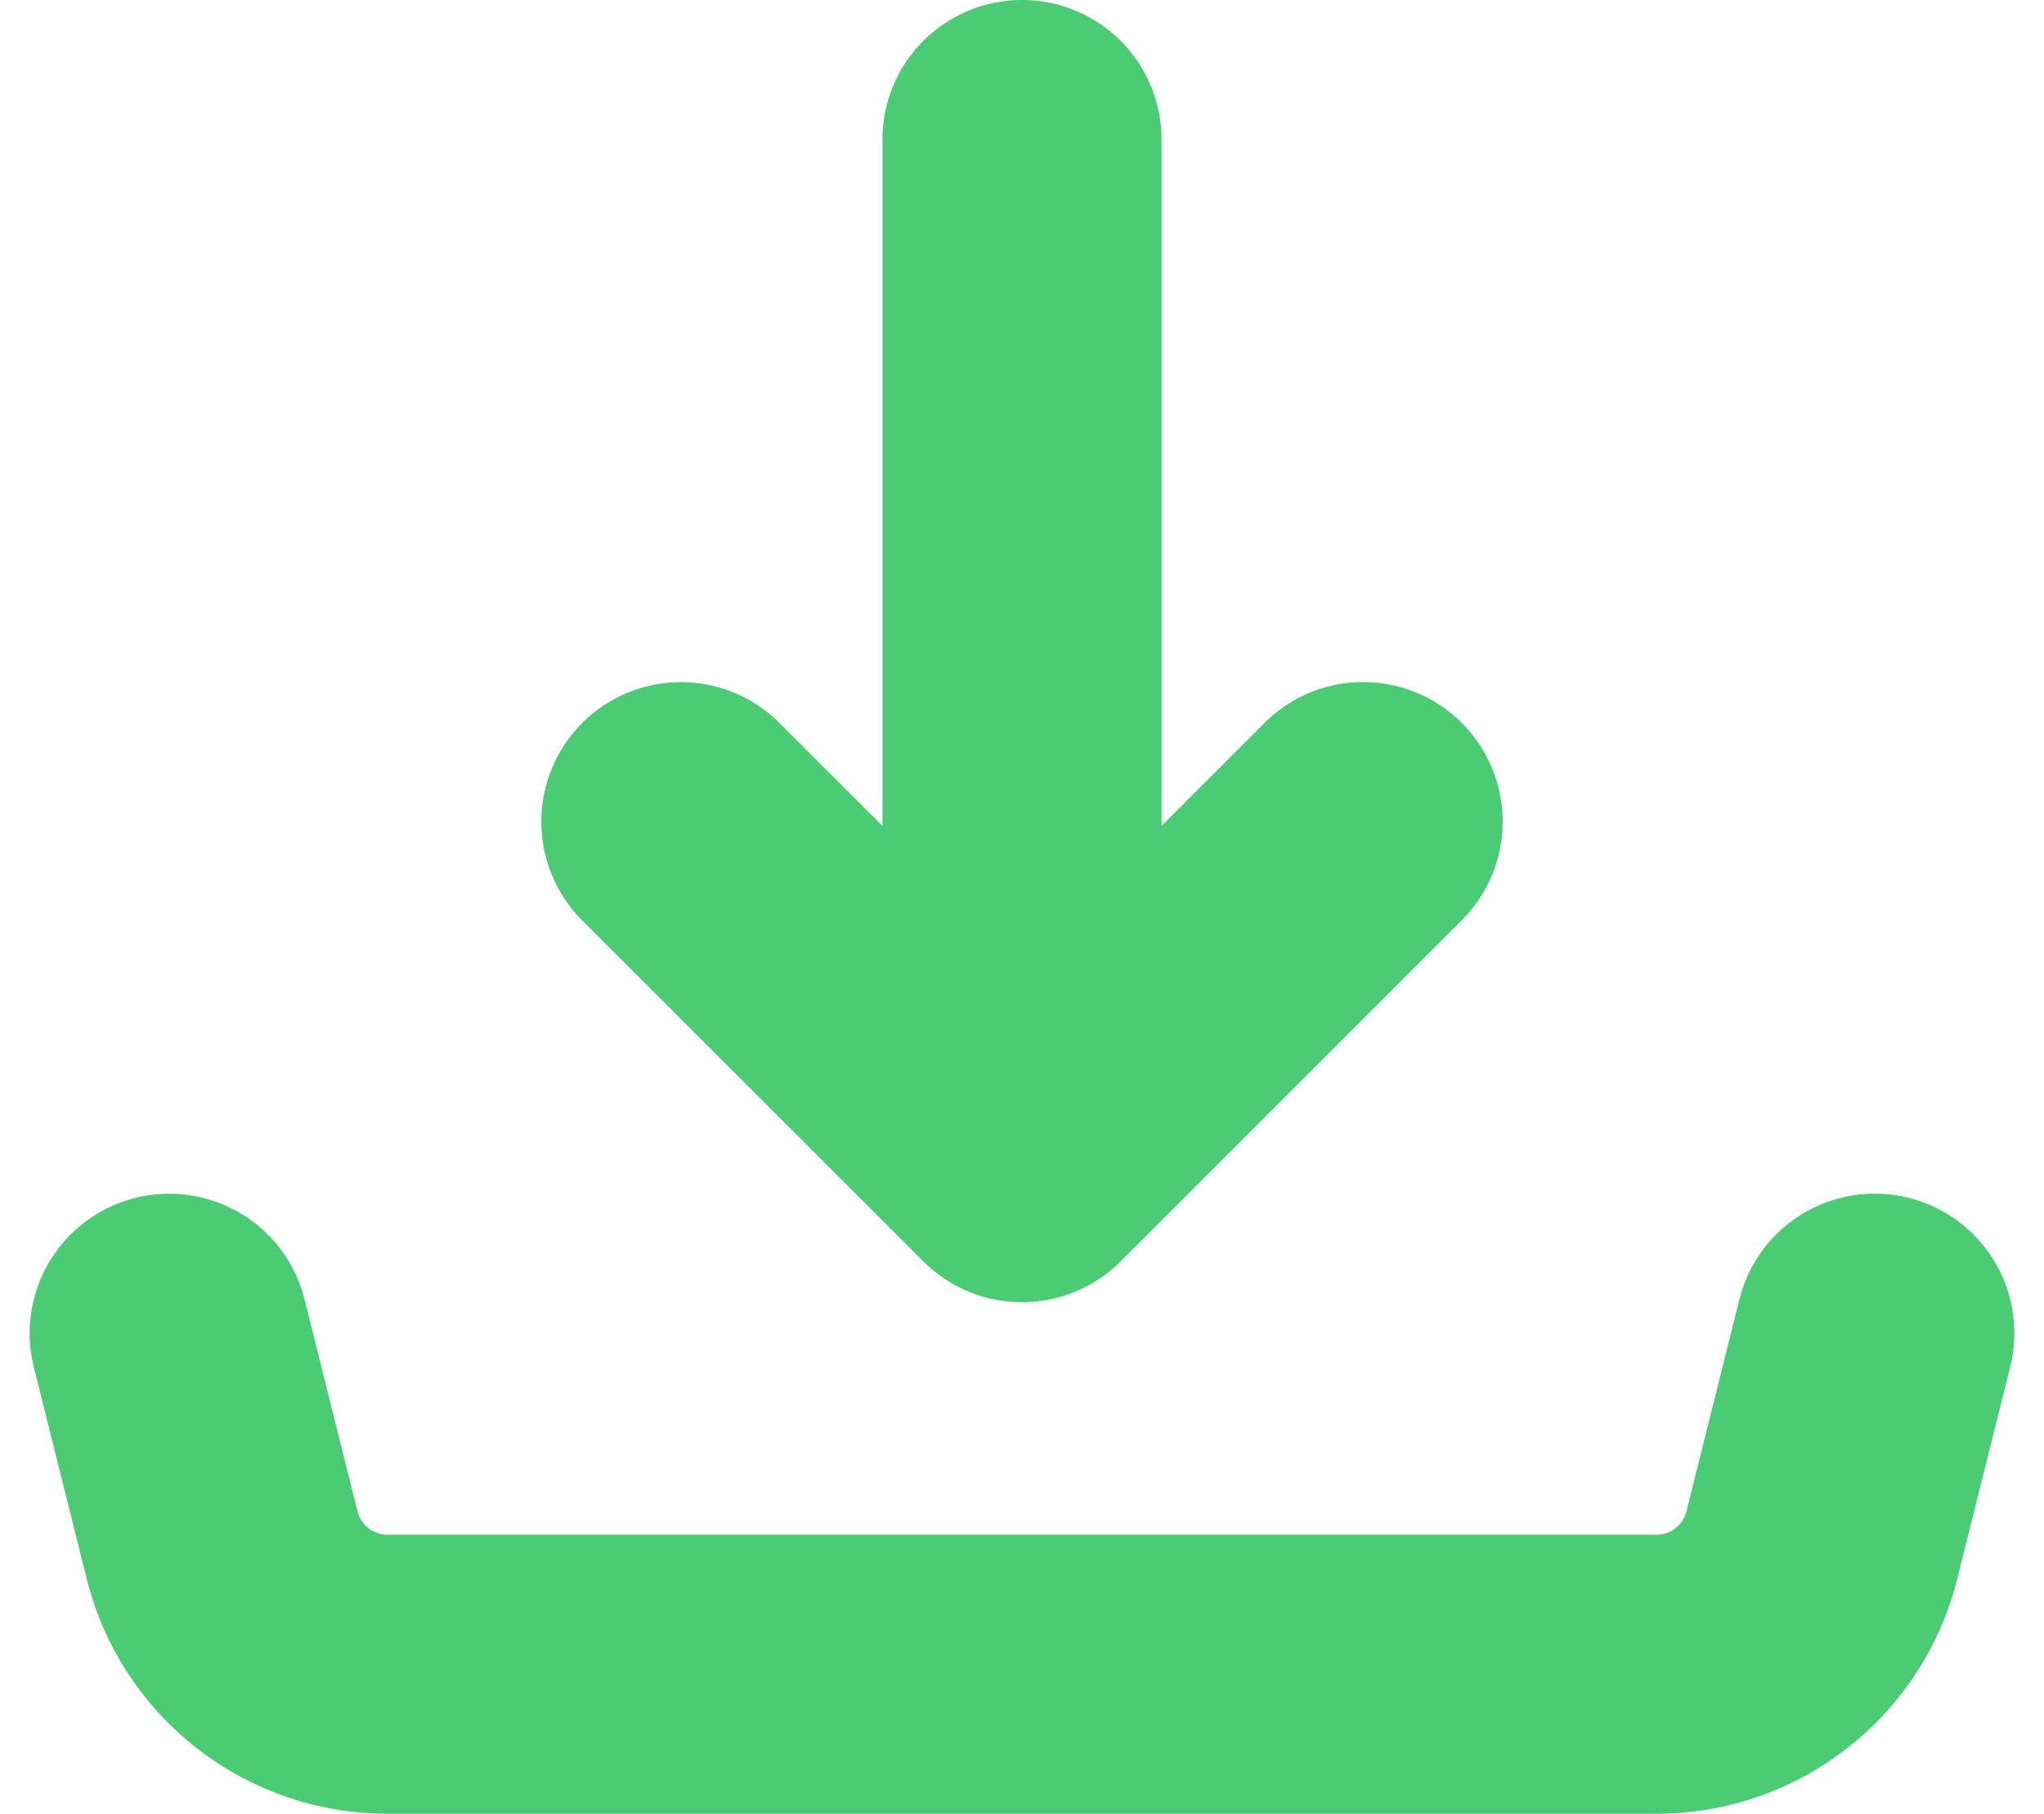 <svg xmlns="http://www.w3.org/2000/svg" width="21.972" height="19.501" viewBox="0 0 21.972 19.501">
  <path id="Icon_akar-download" data-name="Icon akar-download" d="M12.167,15.5V4.5m0,11L8.5,11.834M12.167,15.5l3.667-3.667M3,17.334l.569,2.278A1.833,1.833,0,0,0,5.348,21H18.987a1.833,1.833,0,0,0,1.778-1.389l.569-2.278" transform="translate(-1.181 -3)" fill="none" stroke="#4bcb74" stroke-linecap="round" stroke-linejoin="round" stroke-width="3"/>
</svg>
